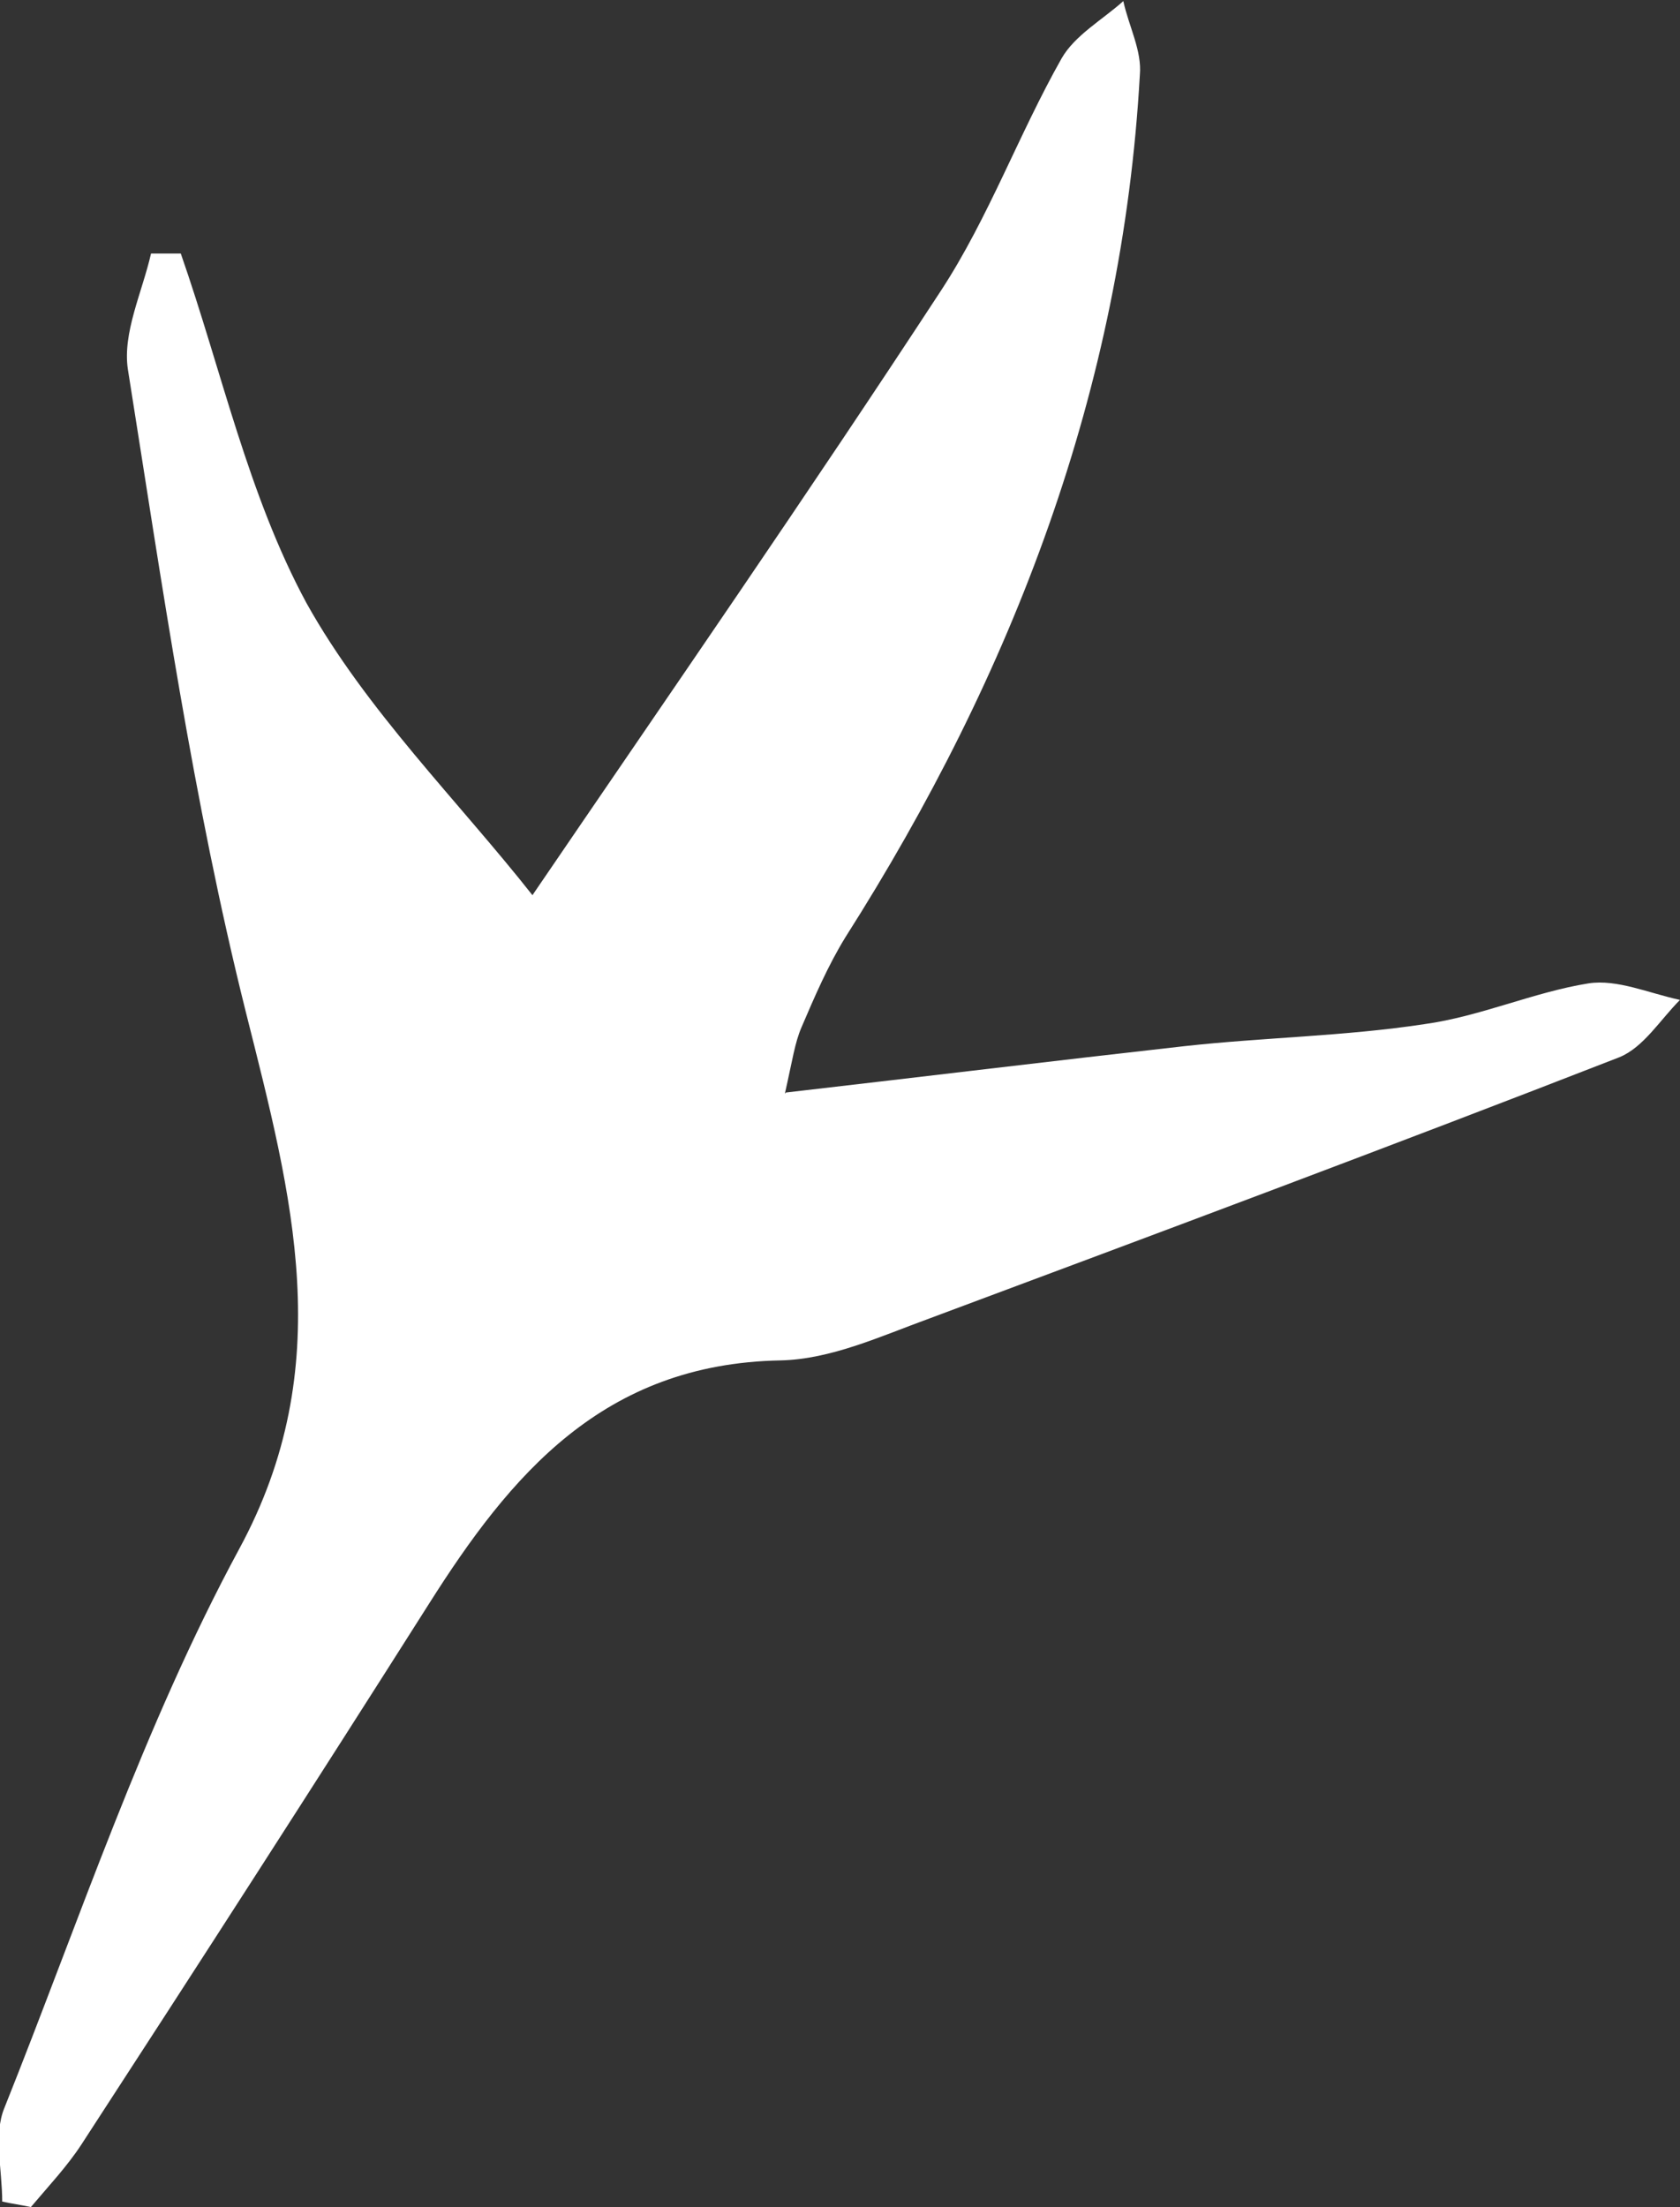 <?xml version="1.0" encoding="UTF-8"?>
<svg id="Ebene_2" xmlns="http://www.w3.org/2000/svg" viewBox="0 0 15.24 20.02">
  <rect x="0" y="0" width="15.24" height="20.02" fill="#333333" stroke="none"/>
  <defs>
    <style>
      .cls-1 {
        fill: #fff;
      }
    </style>
  </defs>
  <g id="Ebene_1-2" data-name="Ebene_1">
    <path class="cls-1" d="M7.13,9.91c1.3-.15,2.45-.29,3.61-.42.72-.08,1.46-.09,2.18-.2.51-.07.99-.29,1.49-.37.26-.04.55.09.83.15-.18.18-.33.43-.55.52-2.08.81-4.17,1.59-6.26,2.37-.44.16-.89.37-1.35.38-1.61.03-2.45,1.04-3.19,2.21-1.04,1.64-2.09,3.27-3.15,4.9-.13.2-.3.38-.46.57-.09-.02-.17-.03-.26-.05,0-.29-.08-.61.02-.85.68-1.7,1.26-3.46,2.13-5.07.9-1.66.48-3.2.06-4.87-.48-1.92-.76-3.88-1.07-5.83-.05-.33.13-.7.21-1.05.09,0,.18,0,.27,0,.37,1.06.61,2.19,1.14,3.17.54.97,1.38,1.8,2.05,2.65,1.24-1.82,2.5-3.64,3.71-5.49.43-.66.7-1.41,1.09-2.1.12-.21.37-.35.56-.52.05.23.17.45.15.67-.16,2.85-1.15,5.43-2.67,7.82-.16.26-.28.54-.4.82-.06.14-.08.29-.15.6Z"/>
  </g>
</svg>